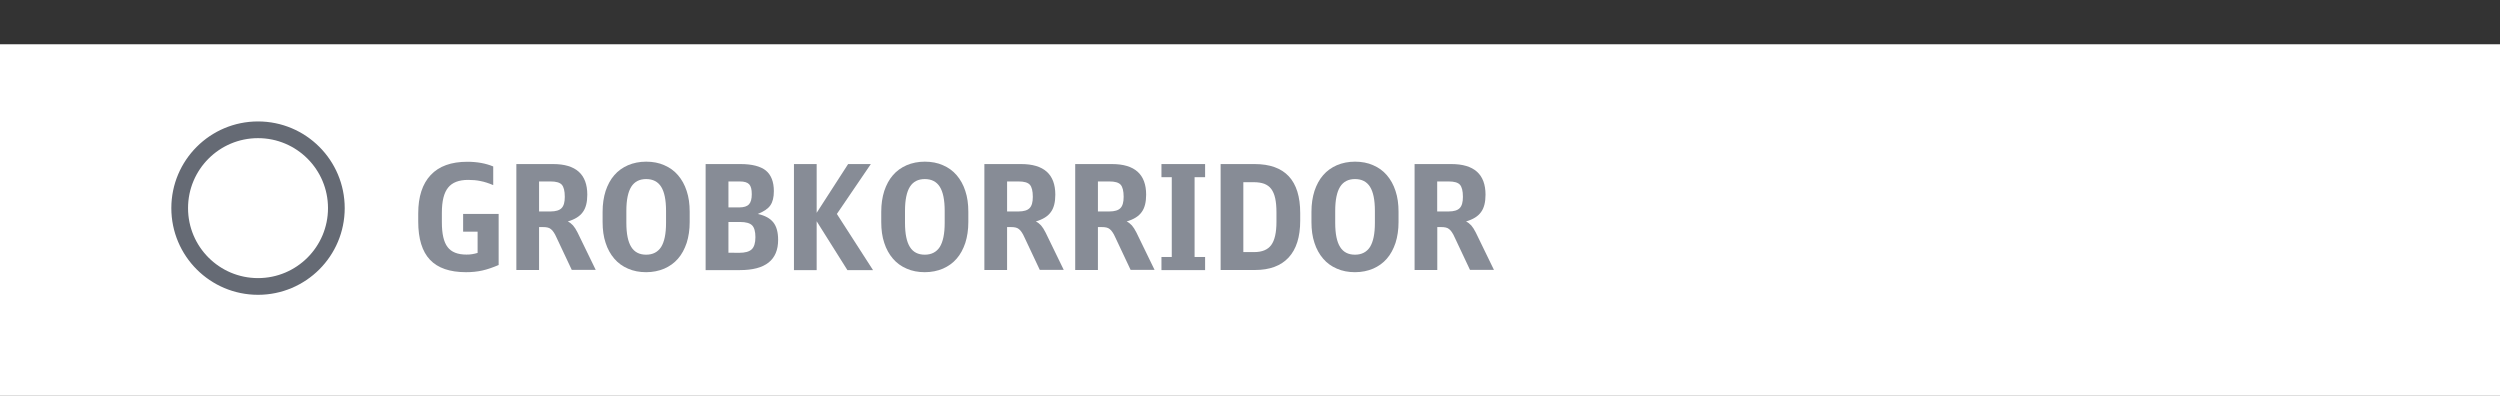 <?xml version="1.0" encoding="utf-8"?>
<!-- Generator: Adobe Illustrator 26.5.0, SVG Export Plug-In . SVG Version: 6.00 Build 0)  -->
<svg version="1.1" id="Ebene_1" xmlns="http://www.w3.org/2000/svg" xmlns:xlink="http://www.w3.org/1999/xlink" x="0px" y="0px"
	 viewBox="0 0 240 38" enable-background="new 0 0 240 38" xml:space="preserve">
<rect x="0" y="0" width="240" height="38" fill="#333333" stroke="none"/>
<rect y="4.25" fill="#FFFFFF" width="240" height="33.75"/>
<g>
	<g id="XMLID_00000136384146913319451400000008038640555848401068_">
		<path fill="#878C96" d="M44.45,20.54h3.42v4.9c-0.56,0.24-1.08,0.42-1.57,0.53c-0.49,0.11-1.01,0.16-1.56,0.16
			c-1.56,0-2.71-0.4-3.46-1.19s-1.13-2.02-1.13-3.67v-0.78c0-1.61,0.4-2.84,1.2-3.69s1.97-1.27,3.51-1.27
			c0.94,0,1.77,0.15,2.49,0.45v1.79c-0.45-0.19-0.86-0.32-1.23-0.39c-0.37-0.08-0.76-0.11-1.18-0.11c-0.89,0-1.53,0.25-1.92,0.74
			c-0.4,0.49-0.6,1.29-0.6,2.4v0.94c0,1.1,0.18,1.89,0.55,2.37c0.36,0.48,0.97,0.72,1.81,0.72c0.21,0,0.39-0.01,0.55-0.04
			s0.33-0.06,0.52-0.12v-2.04h-1.39v-1.7H44.45z"/>
		<path fill="#878C96" d="M49.57,15.75h3.53c2.18,0,3.28,0.98,3.28,2.94c0,0.72-0.14,1.28-0.43,1.67c-0.28,0.4-0.76,0.7-1.44,0.9
			c0.19,0.09,0.35,0.22,0.5,0.38c0.14,0.16,0.29,0.39,0.44,0.69l1.74,3.58h-2.3l-1.47-3.12c-0.09-0.21-0.18-0.37-0.27-0.5
			s-0.17-0.23-0.27-0.3c-0.09-0.07-0.2-0.13-0.32-0.15c-0.12-0.03-0.27-0.04-0.43-0.04h-0.38v4.12h-2.18
			C49.57,25.92,49.57,15.75,49.57,15.75z M52.85,20.3c0.5,0,0.86-0.11,1.06-0.32c0.21-0.21,0.31-0.57,0.31-1.08
			c0-0.57-0.1-0.96-0.29-1.17s-0.55-0.31-1.07-0.31h-1.11v2.88H52.85z"/>
		<path fill="#878C96" d="M57.85,20.33c0-0.74,0.1-1.4,0.29-2c0.2-0.59,0.47-1.1,0.83-1.51c0.36-0.42,0.8-0.73,1.32-0.96
			c0.52-0.22,1.1-0.34,1.74-0.34c0.64,0,1.23,0.11,1.74,0.34c0.52,0.22,0.96,0.54,1.32,0.96s0.64,0.92,0.83,1.51
			c0.2,0.59,0.29,1.26,0.29,2v0.99c0,0.74-0.1,1.4-0.29,2c-0.2,0.59-0.47,1.1-0.83,1.51c-0.36,0.42-0.8,0.73-1.32,0.96
			c-0.52,0.22-1.1,0.34-1.74,0.34c-0.64,0-1.22-0.11-1.74-0.34c-0.52-0.22-0.96-0.54-1.32-0.96c-0.36-0.42-0.64-0.92-0.83-1.51
			c-0.2-0.59-0.29-1.26-0.29-2V20.33z M63.94,20.24c0-1.05-0.16-1.82-0.47-2.31s-0.79-0.74-1.44-0.74c-0.64,0-1.12,0.25-1.43,0.74
			c-0.31,0.5-0.47,1.26-0.47,2.31v1.16c0,1.05,0.16,1.82,0.47,2.31c0.31,0.5,0.79,0.74,1.43,0.74s1.12-0.25,1.44-0.74
			c0.31-0.5,0.47-1.26,0.47-2.31V20.24z"/>
		<path fill="#878C96" d="M67.75,15.75h3.34c1.1,0,1.91,0.21,2.43,0.62c0.51,0.42,0.77,1.08,0.77,1.98c0,0.59-0.11,1.04-0.34,1.37
			s-0.63,0.59-1.2,0.82c0.69,0.15,1.18,0.42,1.49,0.81s0.46,0.95,0.46,1.68c0,1.93-1.22,2.9-3.66,2.9h-3.3V15.75H67.75z
			 M70.99,19.91c0.42,0,0.73-0.1,0.91-0.29c0.18-0.2,0.27-0.52,0.27-0.98s-0.08-0.77-0.25-0.95s-0.46-0.27-0.89-0.27h-1.1v2.49
			C69.93,19.91,70.99,19.91,70.99,19.91z M70.95,24.27c0.58,0,0.98-0.11,1.22-0.34c0.23-0.22,0.35-0.61,0.35-1.16
			s-0.11-0.93-0.32-1.14s-0.6-0.32-1.15-0.32h-1.12v2.95L70.95,24.27L70.95,24.27z"/>
		<path fill="#878C96" d="M76.22,15.75h2.18v4.68l3.02-4.68h2.18l-3.26,4.79l3.47,5.39h-2.46l-2.95-4.69v4.69h-2.18V15.75z"/>
		<path fill="#878C96" d="M84.6,20.33c0-0.74,0.1-1.4,0.29-2c0.2-0.59,0.47-1.1,0.83-1.51c0.36-0.42,0.8-0.73,1.32-0.96
			c0.52-0.22,1.1-0.34,1.74-0.34s1.23,0.11,1.74,0.34c0.52,0.22,0.96,0.54,1.32,0.96s0.64,0.92,0.83,1.51c0.2,0.59,0.29,1.26,0.29,2
			v0.99c0,0.74-0.1,1.4-0.29,2c-0.2,0.59-0.47,1.1-0.83,1.51c-0.36,0.42-0.8,0.73-1.32,0.96c-0.52,0.22-1.1,0.34-1.74,0.34
			s-1.22-0.11-1.74-0.34c-0.52-0.22-0.96-0.54-1.32-0.96c-0.36-0.42-0.64-0.92-0.83-1.51c-0.2-0.59-0.29-1.26-0.29-2V20.33z
			 M90.69,20.24c0-1.05-0.16-1.82-0.47-2.31s-0.79-0.74-1.44-0.74c-0.64,0-1.12,0.25-1.43,0.74c-0.31,0.5-0.47,1.26-0.47,2.31v1.16
			c0,1.05,0.16,1.82,0.47,2.31c0.31,0.5,0.79,0.74,1.43,0.74s1.12-0.25,1.44-0.74c0.31-0.5,0.47-1.26,0.47-2.31V20.24z"/>
		<path fill="#878C96" d="M94.5,15.75h3.53c2.18,0,3.28,0.98,3.28,2.94c0,0.72-0.14,1.28-0.43,1.67c-0.28,0.4-0.76,0.7-1.44,0.9
			c0.19,0.09,0.35,0.22,0.5,0.38c0.14,0.16,0.29,0.39,0.44,0.69l1.74,3.58h-2.3l-1.47-3.12c-0.09-0.21-0.18-0.37-0.27-0.5
			s-0.17-0.23-0.27-0.3c-0.09-0.07-0.2-0.13-0.32-0.15c-0.12-0.03-0.27-0.04-0.43-0.04h-0.38v4.12H94.5V15.75z M97.78,20.3
			c0.5,0,0.86-0.11,1.06-0.32c0.21-0.21,0.31-0.57,0.31-1.08c0-0.57-0.1-0.96-0.29-1.17s-0.55-0.31-1.07-0.31h-1.11v2.88H97.78z"/>
		<path fill="#878C96" d="M103.22,15.75h3.53c2.18,0,3.28,0.98,3.28,2.94c0,0.72-0.14,1.28-0.43,1.67c-0.28,0.4-0.76,0.7-1.44,0.9
			c0.19,0.09,0.35,0.22,0.5,0.38c0.14,0.16,0.29,0.39,0.44,0.69l1.74,3.58h-2.3l-1.47-3.12c-0.09-0.21-0.18-0.37-0.27-0.5
			s-0.17-0.23-0.27-0.3c-0.09-0.07-0.2-0.13-0.32-0.15c-0.12-0.03-0.27-0.04-0.43-0.04h-0.38v4.12h-2.18V15.75z M106.5,20.3
			c0.5,0,0.86-0.11,1.06-0.32c0.21-0.21,0.31-0.57,0.31-1.08c0-0.57-0.1-0.96-0.29-1.17s-0.55-0.31-1.07-0.31h-1.11v2.88H106.5z"/>
		<path fill="#878C96" d="M112.49,17.01h-0.99v-1.26h4.19v1.26h-1.01v7.66h1.01v1.26h-4.19v-1.26h0.99V17.01z"/>
		<path fill="#878C96" d="M117.18,15.75h3.26c2.92,0,4.38,1.57,4.38,4.7v0.74c0,1.55-0.37,2.73-1.11,3.53s-1.82,1.2-3.23,1.2h-3.3
			C117.18,25.92,117.18,15.75,117.18,15.75z M120.41,24.2c0.76,0,1.3-0.23,1.63-0.68c0.33-0.45,0.5-1.19,0.5-2.22v-0.92
			c0-0.52-0.04-0.97-0.12-1.34s-0.21-0.67-0.38-0.9s-0.4-0.39-0.68-0.5c-0.28-0.1-0.62-0.15-1.01-0.15h-0.99v6.71H120.41z"/>
		<path fill="#878C96" d="M125.9,20.33c0-0.74,0.1-1.4,0.29-2c0.2-0.59,0.47-1.1,0.83-1.51c0.36-0.42,0.8-0.73,1.32-0.96
			c0.52-0.22,1.1-0.34,1.74-0.34s1.23,0.11,1.74,0.34c0.52,0.22,0.96,0.54,1.32,0.96s0.64,0.92,0.83,1.51c0.2,0.59,0.29,1.26,0.29,2
			v0.99c0,0.74-0.1,1.4-0.29,2c-0.2,0.59-0.47,1.1-0.83,1.51c-0.36,0.42-0.8,0.73-1.32,0.96c-0.52,0.22-1.1,0.34-1.74,0.34
			s-1.22-0.11-1.74-0.34c-0.52-0.22-0.96-0.54-1.32-0.96c-0.36-0.42-0.64-0.92-0.83-1.51c-0.2-0.59-0.29-1.26-0.29-2
			C125.9,21.32,125.9,20.33,125.9,20.33z M131.99,20.24c0-1.05-0.16-1.82-0.47-2.31s-0.79-0.74-1.44-0.74
			c-0.64,0-1.12,0.25-1.43,0.74c-0.31,0.5-0.47,1.26-0.47,2.31v1.16c0,1.05,0.16,1.82,0.47,2.31c0.31,0.5,0.79,0.74,1.43,0.74
			s1.12-0.25,1.44-0.74c0.31-0.5,0.47-1.26,0.47-2.31V20.24z"/>
		<path fill="#878C96" d="M135.8,15.75h3.53c2.18,0,3.28,0.98,3.28,2.94c0,0.72-0.14,1.28-0.43,1.67c-0.28,0.4-0.76,0.7-1.44,0.9
			c0.19,0.09,0.35,0.22,0.5,0.38c0.14,0.16,0.29,0.39,0.44,0.69l1.74,3.58h-2.3l-1.47-3.12c-0.09-0.21-0.18-0.37-0.27-0.5
			s-0.17-0.23-0.27-0.3c-0.09-0.07-0.2-0.13-0.32-0.15c-0.12-0.03-0.27-0.04-0.43-0.04h-0.38v4.12h-2.18V15.75z M139.07,20.3
			c0.5,0,0.86-0.11,1.06-0.32c0.21-0.21,0.31-0.57,0.31-1.08c0-0.57-0.1-0.96-0.29-1.17s-0.55-0.31-1.07-0.31h-1.11v2.88H139.07z"/>
	</g>
	<g>
		
			<circle fill-rule="evenodd" clip-rule="evenodd" fill="#FFFFFF" stroke="#656A74" stroke-width="1.604" stroke-miterlimit="10" cx="24.77" cy="19.98" r="7.52"/>
	</g>
</g>
</svg>
